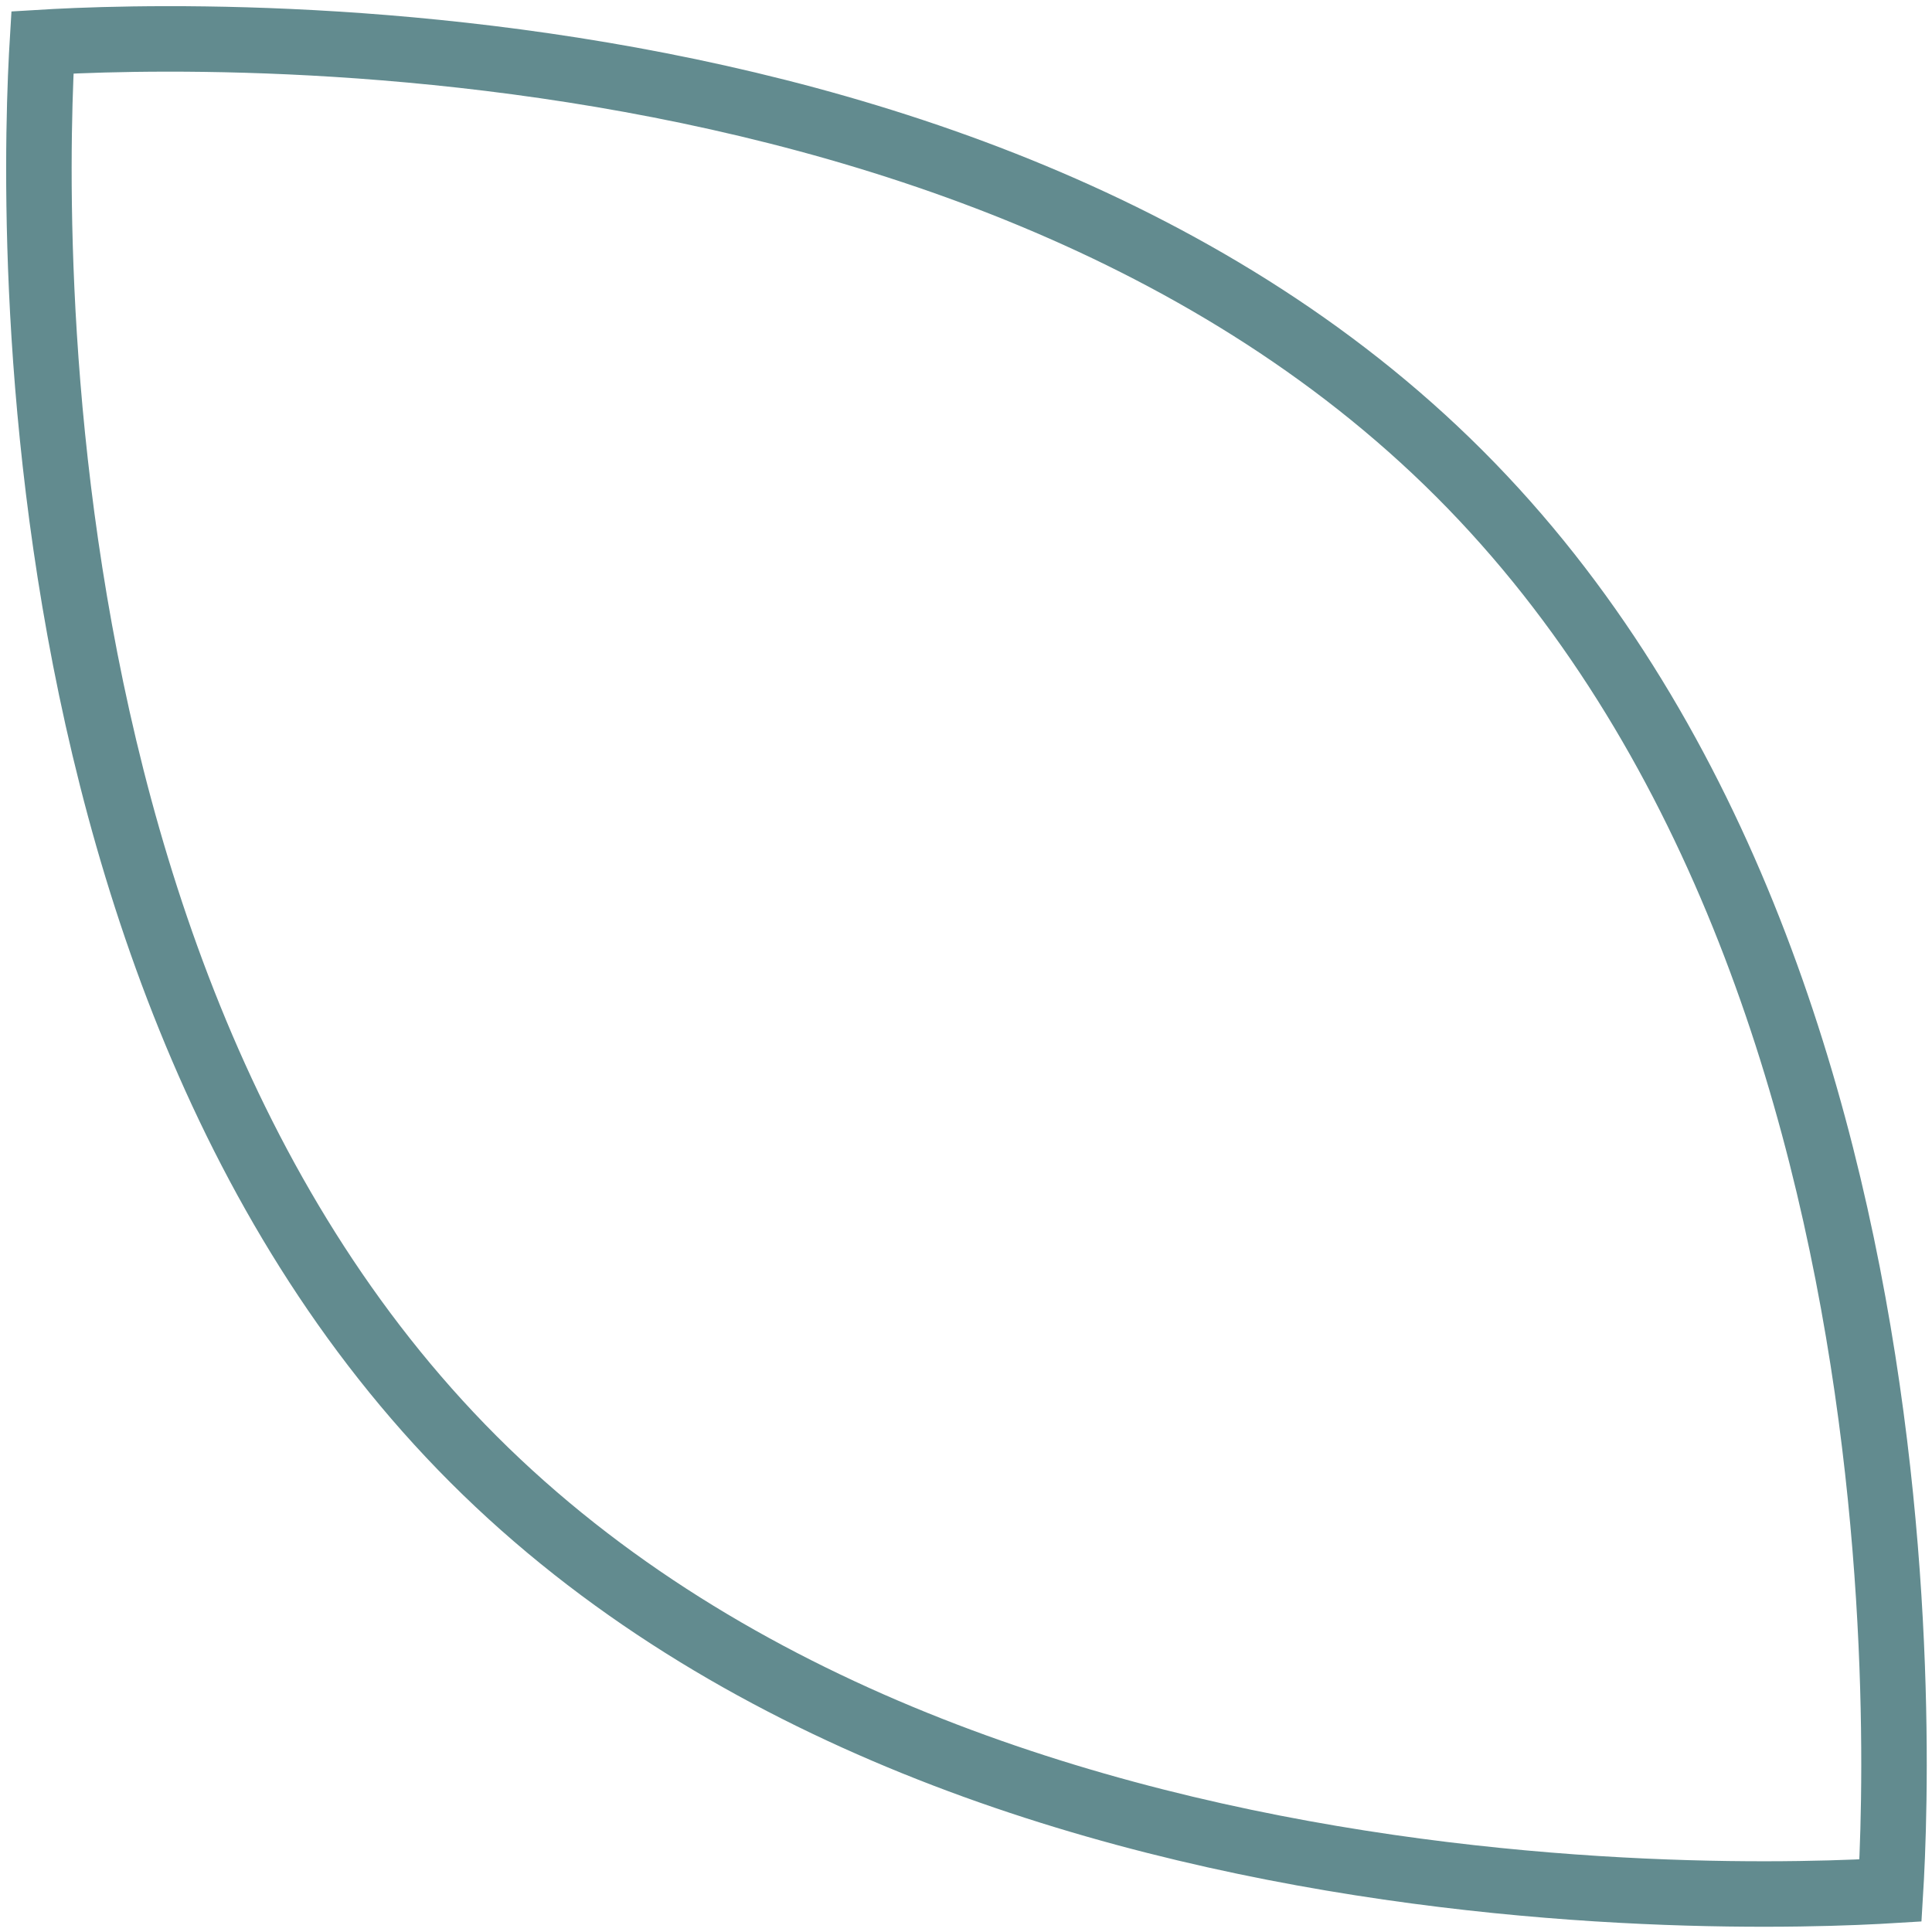 <?xml version="1.0" encoding="UTF-8"?> <svg xmlns="http://www.w3.org/2000/svg" width="295" height="295" viewBox="0 0 295 295" fill="none"><path d="M6.365 8.403C6.156 12.424 5.945 18.279 5.94 25.567C5.929 40.15 6.744 60.426 10.042 83.174C16.659 128.807 33.166 183.688 72.308 222.831C111.451 261.973 166.332 278.481 211.966 285.097C234.713 288.395 254.989 289.21 269.572 289.199C276.859 289.194 282.715 288.983 286.736 288.774C287.434 288.737 288.078 288.698 288.663 288.663C288.698 288.077 288.737 287.434 288.774 286.736C288.982 282.716 289.194 276.86 289.199 269.572C289.209 254.989 288.395 234.714 285.097 211.966C278.481 166.332 261.973 111.451 222.83 72.309C183.688 33.166 128.807 16.659 83.173 10.043C60.426 6.745 40.15 5.93 25.567 5.94C18.279 5.945 12.423 6.157 8.403 6.365C7.705 6.402 7.062 6.441 6.476 6.476C6.441 7.061 6.402 7.704 6.365 8.403Z" stroke="#628B8F" stroke-width="10"></path></svg> 